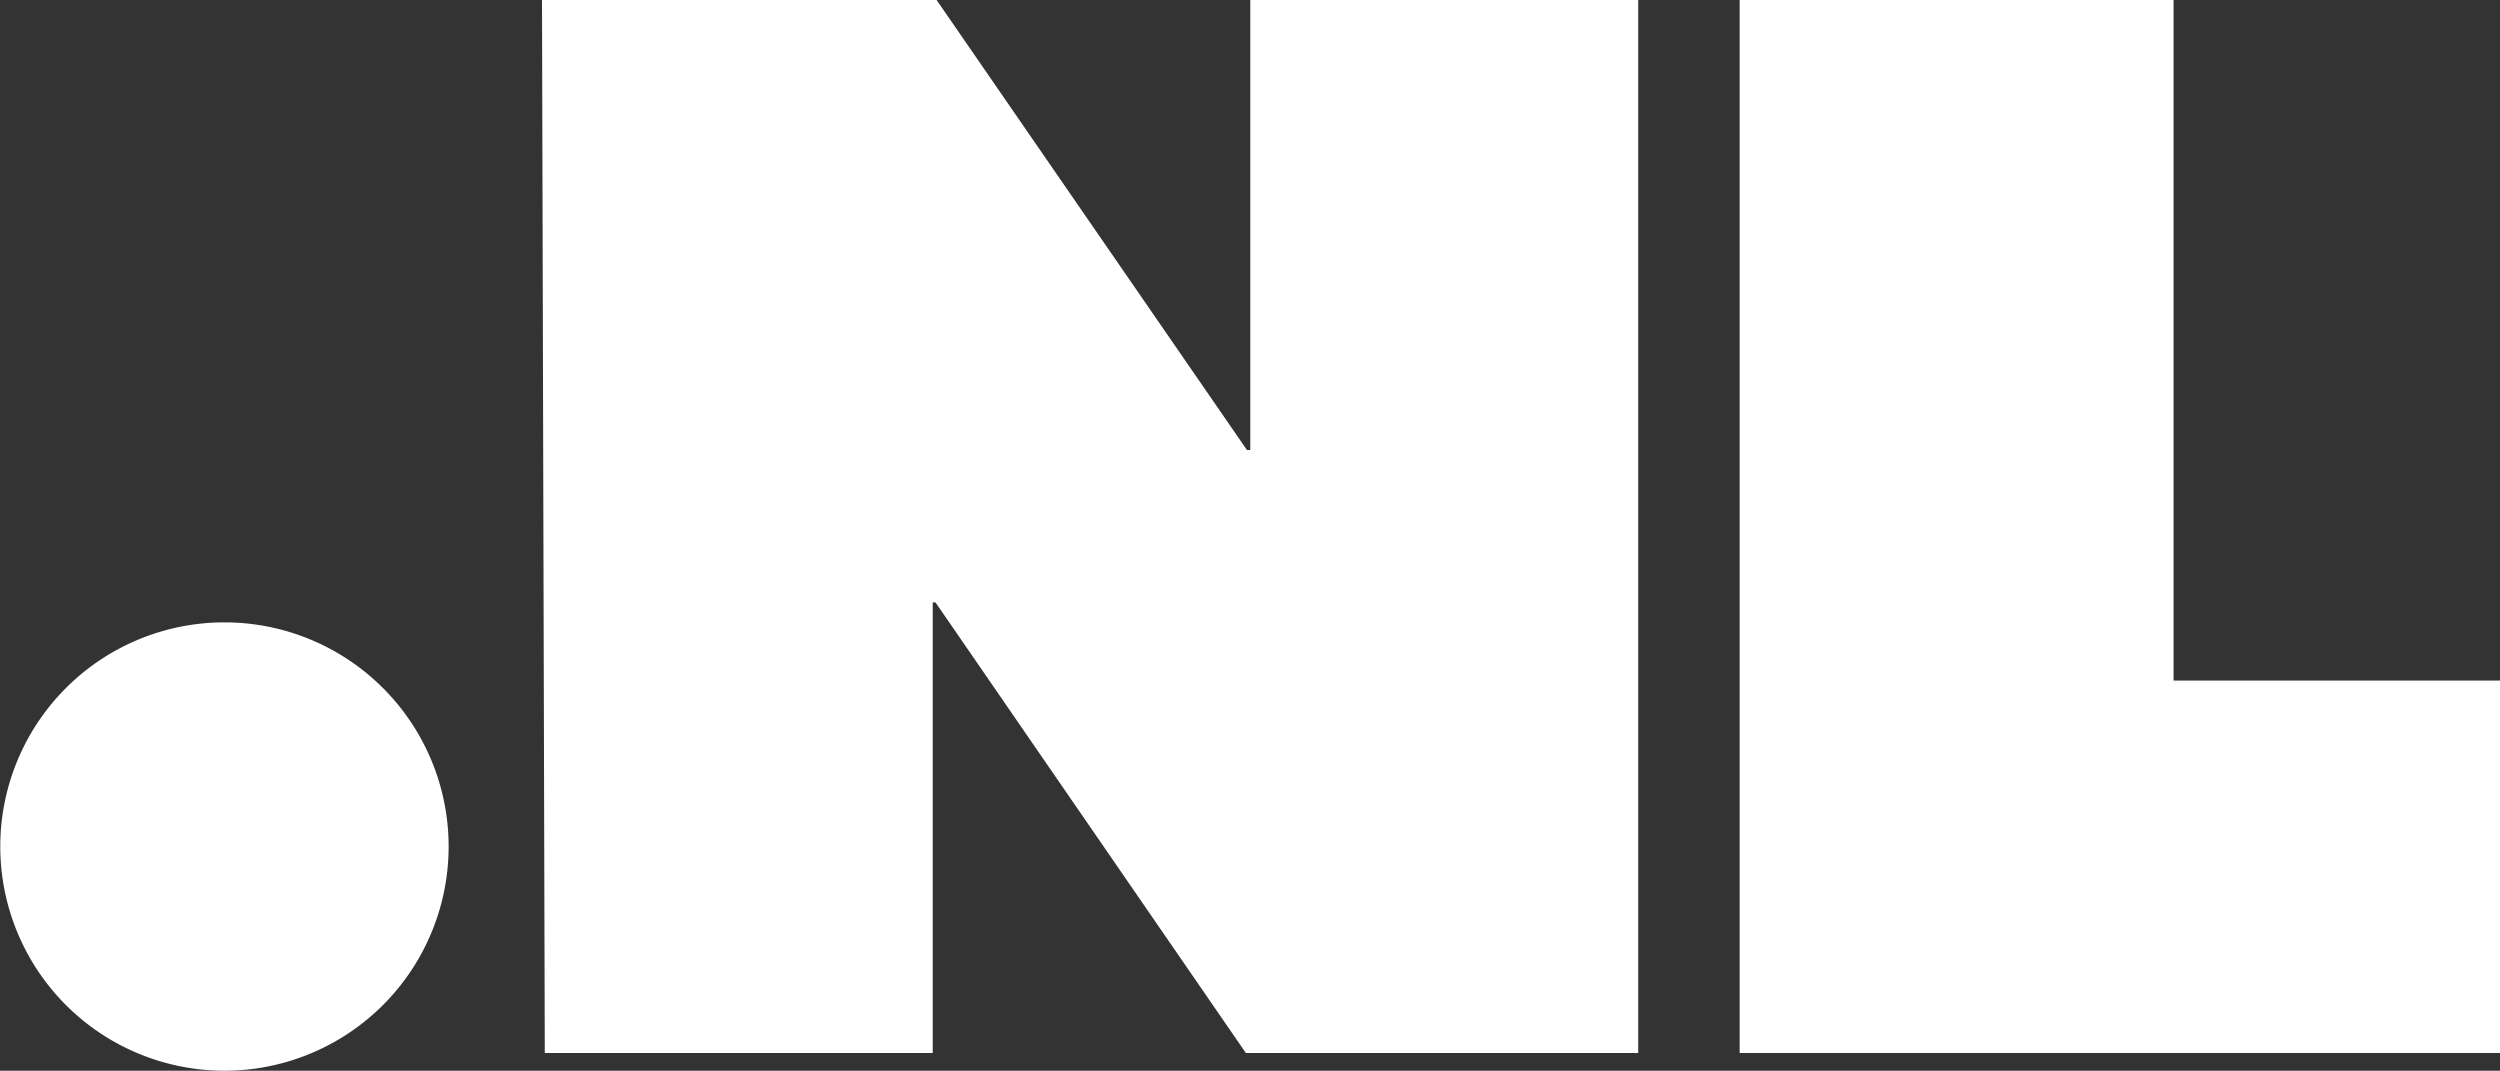 <svg xmlns="http://www.w3.org/2000/svg" viewBox="0 0 45.11 19.32">
  <rect x="0" y="0" width="45.11" height="19.32" fill="#333333" stroke="none"/>
  <defs>
    <style>
      .cls-1 {
        fill: #fff;
      }
    </style>
  </defs>
  <title>text2c</title>
  <g id="Laag_2" data-name="Laag 2">
    <g id="ASSETS">
      <g>
        <path class="cls-1" d="M4.05,11.23a4,4,0,1,1,0,8.09,4,4,0,1,1,0-8.09Z"/>
        <path class="cls-1" d="M9.78,0H16.9l5.6,8.12.06,0V0h7V19H22.48l-5.6-8.13-.05,0V19h-7Z"/>
        <path class="cls-1" d="M31.39,0h7.83V12.28h5.89V19H31.39Z"/>
      </g>
    </g>
  </g>
</svg>
